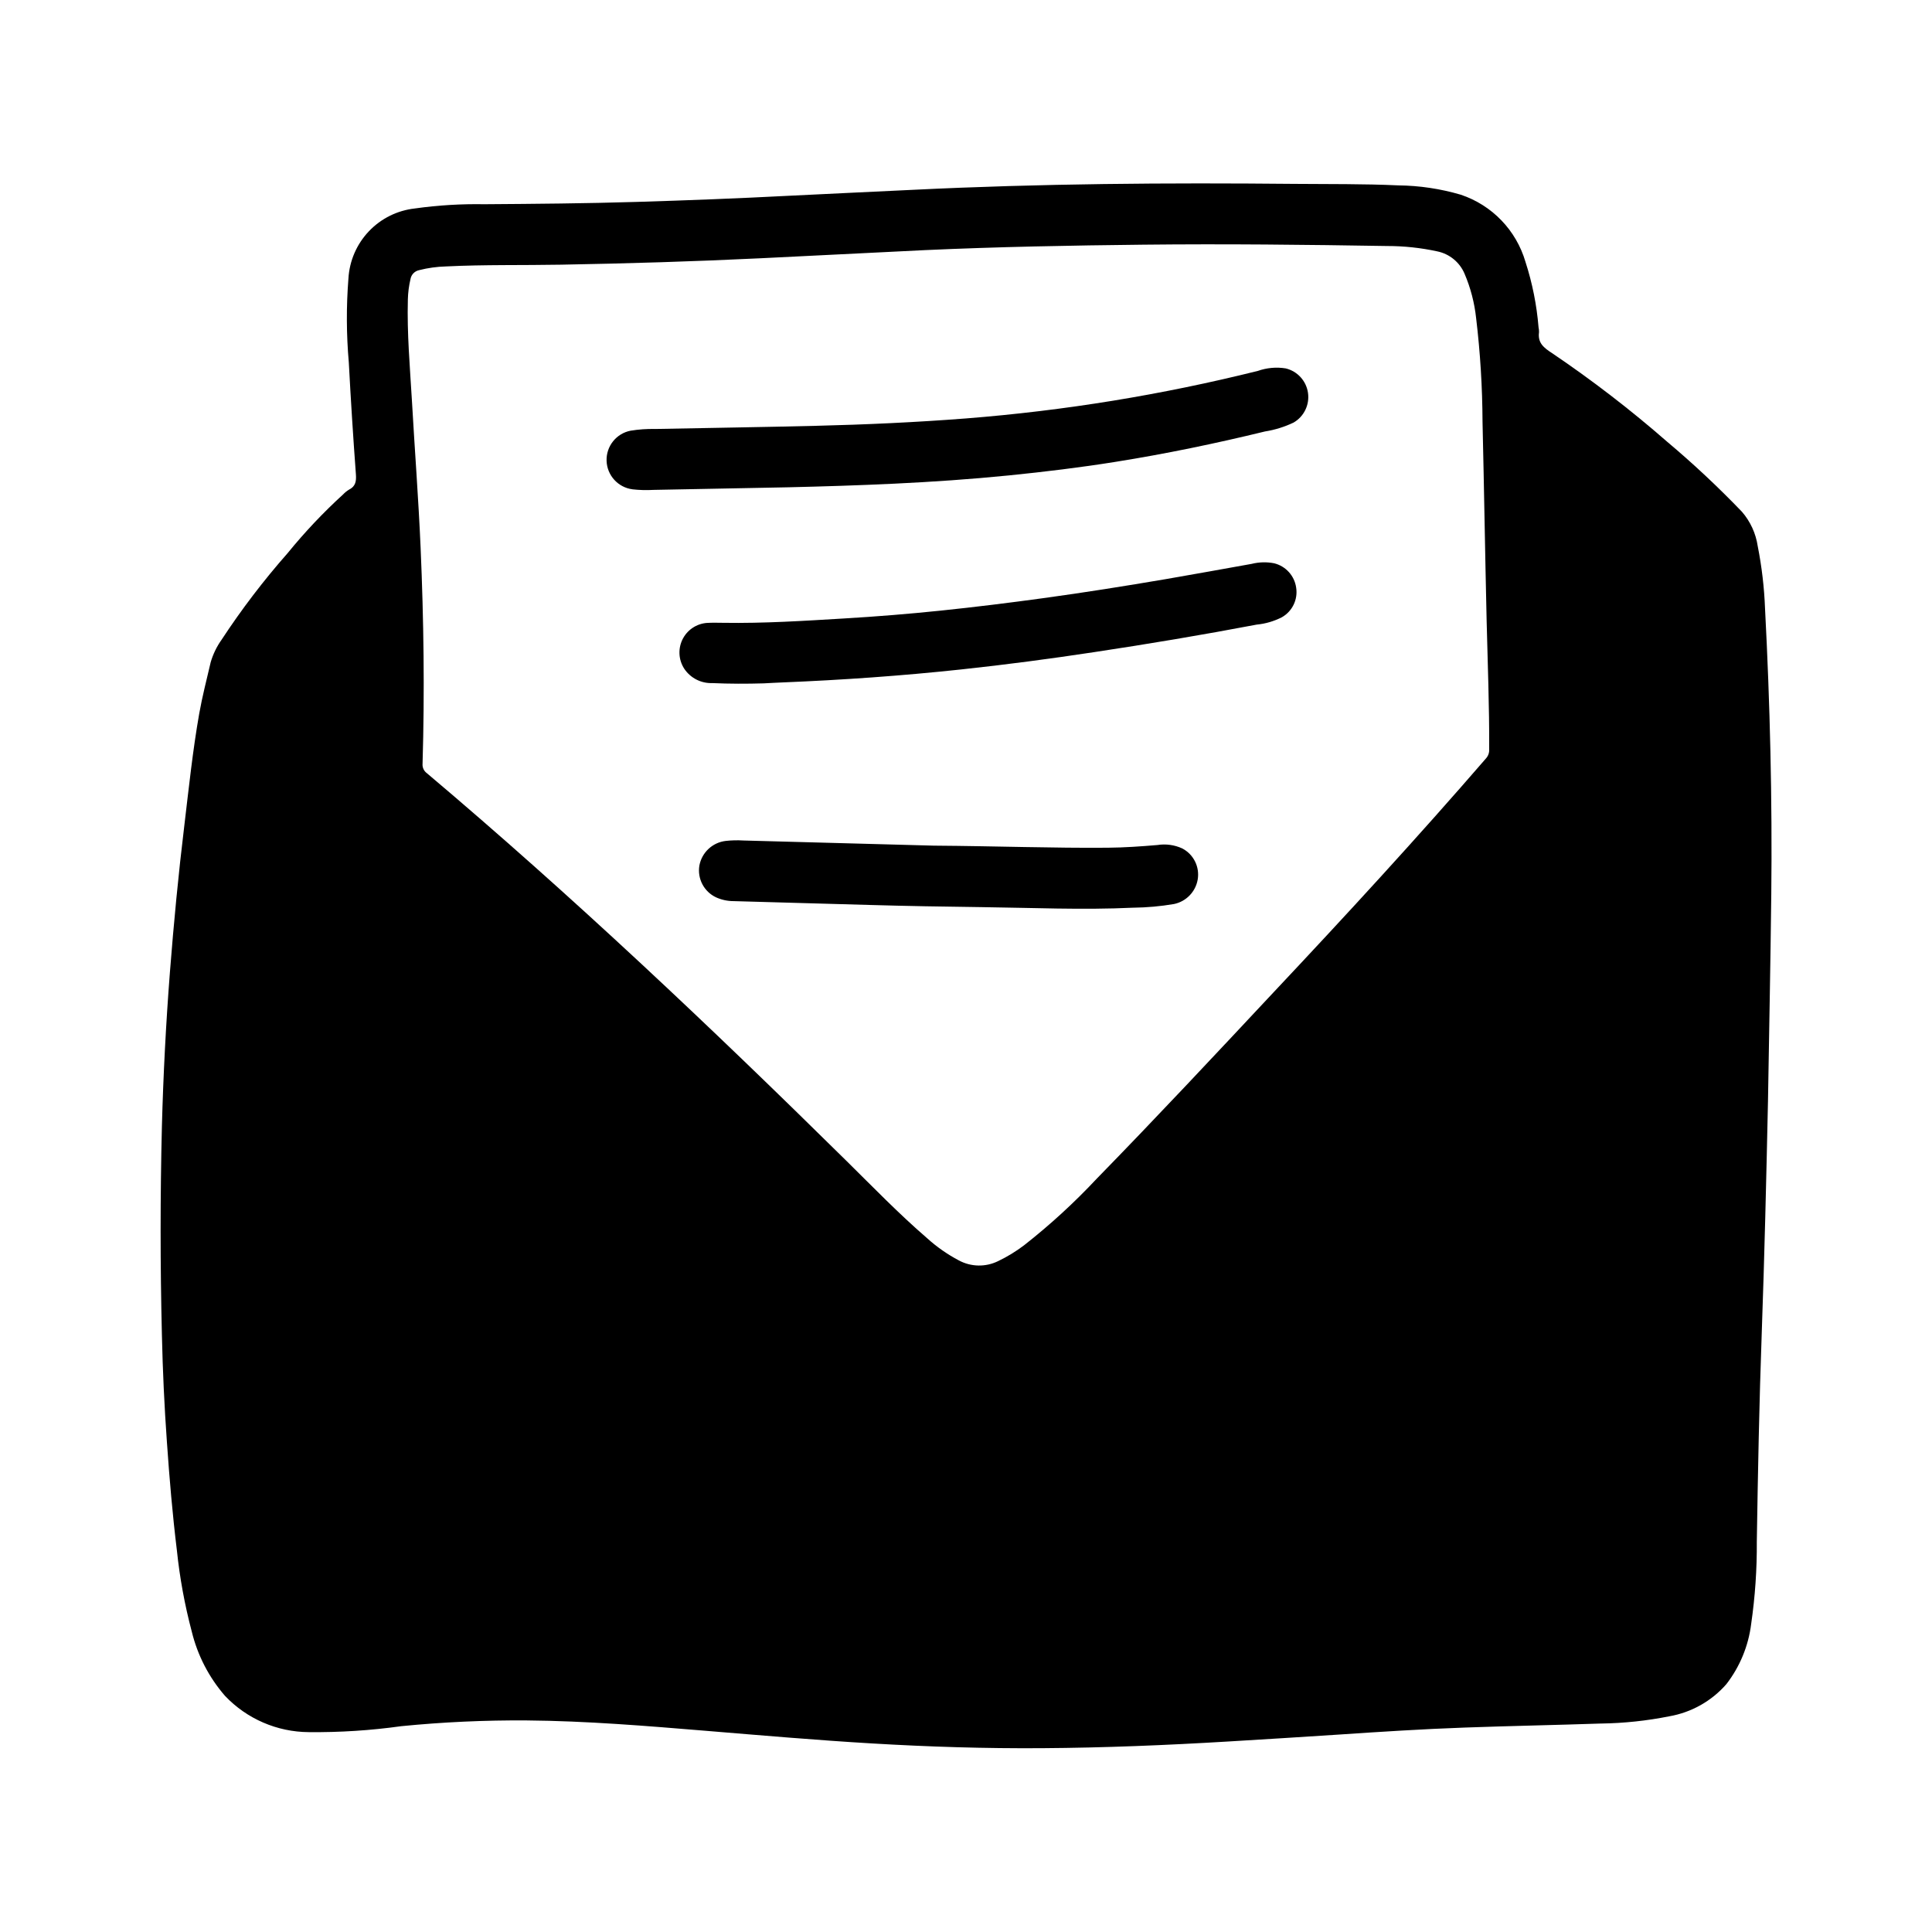 <?xml version="1.0" encoding="UTF-8"?>
<!-- Uploaded to: ICON Repo, www.svgrepo.com, Generator: ICON Repo Mixer Tools -->
<svg fill="#000000" width="800px" height="800px" version="1.1" viewBox="144 144 512 512" xmlns="http://www.w3.org/2000/svg">
 <g>
  <path d="m188.24 526.24c0.66 9.566 1.473 19.113 2.637 28.629 0.754 7.254 2.07 14.438 3.934 21.484 1.535 6.316 4.559 12.176 8.828 17.082 5.777 6.082 13.785 9.547 22.172 9.598 8.199 0.086 16.391-0.441 24.508-1.574 11.055-1.098 22.164-1.605 33.273-1.527 15.918 0.133 31.762 1.457 47.609 2.762 14.617 1.203 29.238 2.473 43.887 3.336 15.02 0.891 30.055 1.363 45.098 1.258 16.484-0.109 32.953-0.789 49.398-1.777 9.816-0.613 19.68-1.18 29.449-1.844 11.02-0.746 22.09-1.449 33.148-1.844 12.043-0.434 24.098-0.66 36.141-1.07v0.004c6.066-0.086 12.113-0.73 18.059-1.918 5.871-1.023 11.207-4.031 15.125-8.52 3.578-4.625 5.852-10.129 6.57-15.934 1.047-7.223 1.547-14.516 1.496-21.812 0.293-18.445 0.645-36.887 1.309-55.324 0.73-20.469 1.211-40.895 1.652-61.348 0.301-18.277 0.668-36.559 0.875-54.844 0.277-25.254-0.332-50.5-1.652-75.73-0.211-5.566-0.855-11.109-1.938-16.578-0.5-3.383-1.957-6.555-4.195-9.137-6.281-6.543-12.906-12.742-19.848-18.578-9.668-8.441-19.848-16.277-30.48-23.461-2.141-1.395-3.816-2.66-3.441-5.512l0.004 0.004c0.008-0.449-0.035-0.898-0.129-1.34-0.48-5.887-1.641-11.699-3.461-17.32-2.453-8.383-8.859-15.039-17.148-17.805-5.391-1.582-10.98-2.414-16.602-2.473-9.141-0.426-18.285-0.309-27.426-0.395-33.738-0.324-67.48-0.086-101.19 1.574-10.934 0.535-21.867 1.023-32.793 1.574-13.469 0.699-26.945 1.219-40.422 1.629-13.477 0.41-26.805 0.52-40.211 0.613v0.004c-6.191-0.117-12.383 0.258-18.516 1.117-4.66 0.512-8.988 2.66-12.215 6.062s-5.144 7.836-5.41 12.516c-0.582 7.398-0.547 14.836 0.102 22.23 0.523 9.902 1.152 19.801 1.883 29.691 0.125 1.793-0.086 3.148-1.836 4.023-0.562 0.34-1.074 0.754-1.527 1.23-5.285 4.82-10.203 10.027-14.719 15.578-6.375 7.231-12.227 14.906-17.516 22.961-1.285 1.809-2.258 3.816-2.883 5.945-1.055 4.543-2.234 9.07-3.047 13.656-1.723 9.801-2.754 19.68-3.938 29.59-1.574 12.941-2.809 25.914-3.824 38.902-1.055 13.605-1.762 27.23-2.125 40.875-0.453 18.406-0.453 36.812 0 55.223 0.211 9.52 0.652 19.023 1.332 28.512zm64.551-308.33c0.219-1.156 1.113-2.07 2.266-2.312 2.344-0.598 4.746-0.93 7.164-0.992 10.164-0.504 20.332-0.277 30.496-0.465 17.625-0.316 35.242-0.844 52.852-1.699l43.582-2.16c19.293-0.875 38.574-1.234 57.906-1.441 21.523-0.234 43.043 0 64.551 0.355 4.465-0.004 8.914 0.473 13.277 1.418 3.234 0.66 5.934 2.867 7.227 5.902 1.609 3.762 2.644 7.742 3.078 11.809 1.094 9.117 1.656 18.293 1.695 27.473 0.41 17.539 0.684 35.086 1.086 52.625 0.27 11.391 0.738 22.781 0.676 34.18v0.004c0.047 0.863-0.25 1.711-0.828 2.359-18.293 21.145-37.234 41.723-56.379 62.078-15.508 16.57-30.961 33.102-46.805 49.328-5.949 6.359-12.375 12.25-19.227 17.625-2.152 1.637-4.469 3.051-6.91 4.219-3.297 1.617-7.176 1.543-10.406-0.203-3.051-1.609-5.887-3.598-8.438-5.914-7.519-6.488-14.414-13.633-21.477-20.594-35.93-35.426-72.508-70.062-111.07-102.62v0.004c-0.781-0.578-1.207-1.52-1.125-2.488 0.566-19.066 0.316-38.125-0.512-57.176-0.566-13.059-1.574-26.105-2.312-39.156-0.527-8.871-1.309-17.742-1.07-26.656l-0.004 0.004c0.047-1.855 0.281-3.699 0.711-5.504z"/>
  <path d="m311.55 273.67c1.875 0.211 3.762 0.262 5.644 0.156 11.02-0.203 22.043-0.426 35.77-0.691 17.711-0.426 38.102-1.102 58.426-3.148 9.445-0.953 18.895-2.094 28.27-3.598 13.305-2.125 26.48-4.856 39.574-8.047 2.629-0.418 5.18-1.211 7.582-2.359 2.762-1.602 4.273-4.723 3.812-7.883-0.457-3.16-2.797-5.723-5.898-6.469-2.477-0.402-5.012-0.172-7.379 0.66-25.391 6.332-51.262 10.547-77.348 12.598-13.281 1.031-26.582 1.637-39.902 1.961-14.168 0.348-28.34 0.551-42.508 0.836l-0.004-0.004c-2.172-0.043-4.344 0.109-6.484 0.457-3.789 0.742-6.481 4.121-6.356 7.981 0.125 3.856 3.031 7.055 6.859 7.551z"/>
  <path d="m481.69 293.28c-1.977-0.391-4.016-0.34-5.969 0.148-7.613 1.355-15.223 2.754-22.828 4.055-10.77 1.828-21.562 3.551-32.395 5.031-9.047 1.242-18.105 2.363-27.191 3.305-8.516 0.883-17.051 1.574-25.602 2.078-10.637 0.637-21.254 1.324-31.938 1.156-1.266 0-2.543-0.055-3.809 0l0.004 0.004c-2.891-0.012-5.555 1.562-6.941 4.098-1.383 2.539-1.266 5.629 0.305 8.055 1.648 2.477 4.465 3.922 7.438 3.816 4.551 0.203 9.102 0.203 13.648 0.07 1.676-0.086 3.352-0.188 5.039-0.25 15.801-0.645 31.566-1.754 47.297-3.441 11.77-1.258 23.496-2.809 35.195-4.582 14.406-2.172 28.781-4.574 43.09-7.297h0.004c2.332-0.223 4.598-0.891 6.684-1.957 2.758-1.574 4.262-4.688 3.777-7.824-0.438-3.141-2.738-5.695-5.809-6.465z"/>
  <path d="m457.32 368.85c-2.059-0.949-4.352-1.266-6.59-0.91-4.367 0.371-8.746 0.676-13.129 0.715-14.594 0.125-29.18-0.426-46.184-0.551l-50.457-1.363c-1.551-0.098-3.113-0.059-4.66 0.117-3.496 0.418-6.312 3.059-6.957 6.519-0.582 3.477 1.219 6.922 4.406 8.422 1.461 0.664 3.043 1.008 4.644 1.008 12.008 0.355 24.008 0.695 36.008 1.016 9.871 0.285 19.75 0.457 29.621 0.574 13.438 0.164 26.875 0.789 40.32 0.148v0.004c3.609-0.043 7.207-0.367 10.762-0.969 3.231-0.664 5.731-3.231 6.297-6.481 0.574-3.344-1.074-6.676-4.082-8.25z"/>
 </g>
</svg>